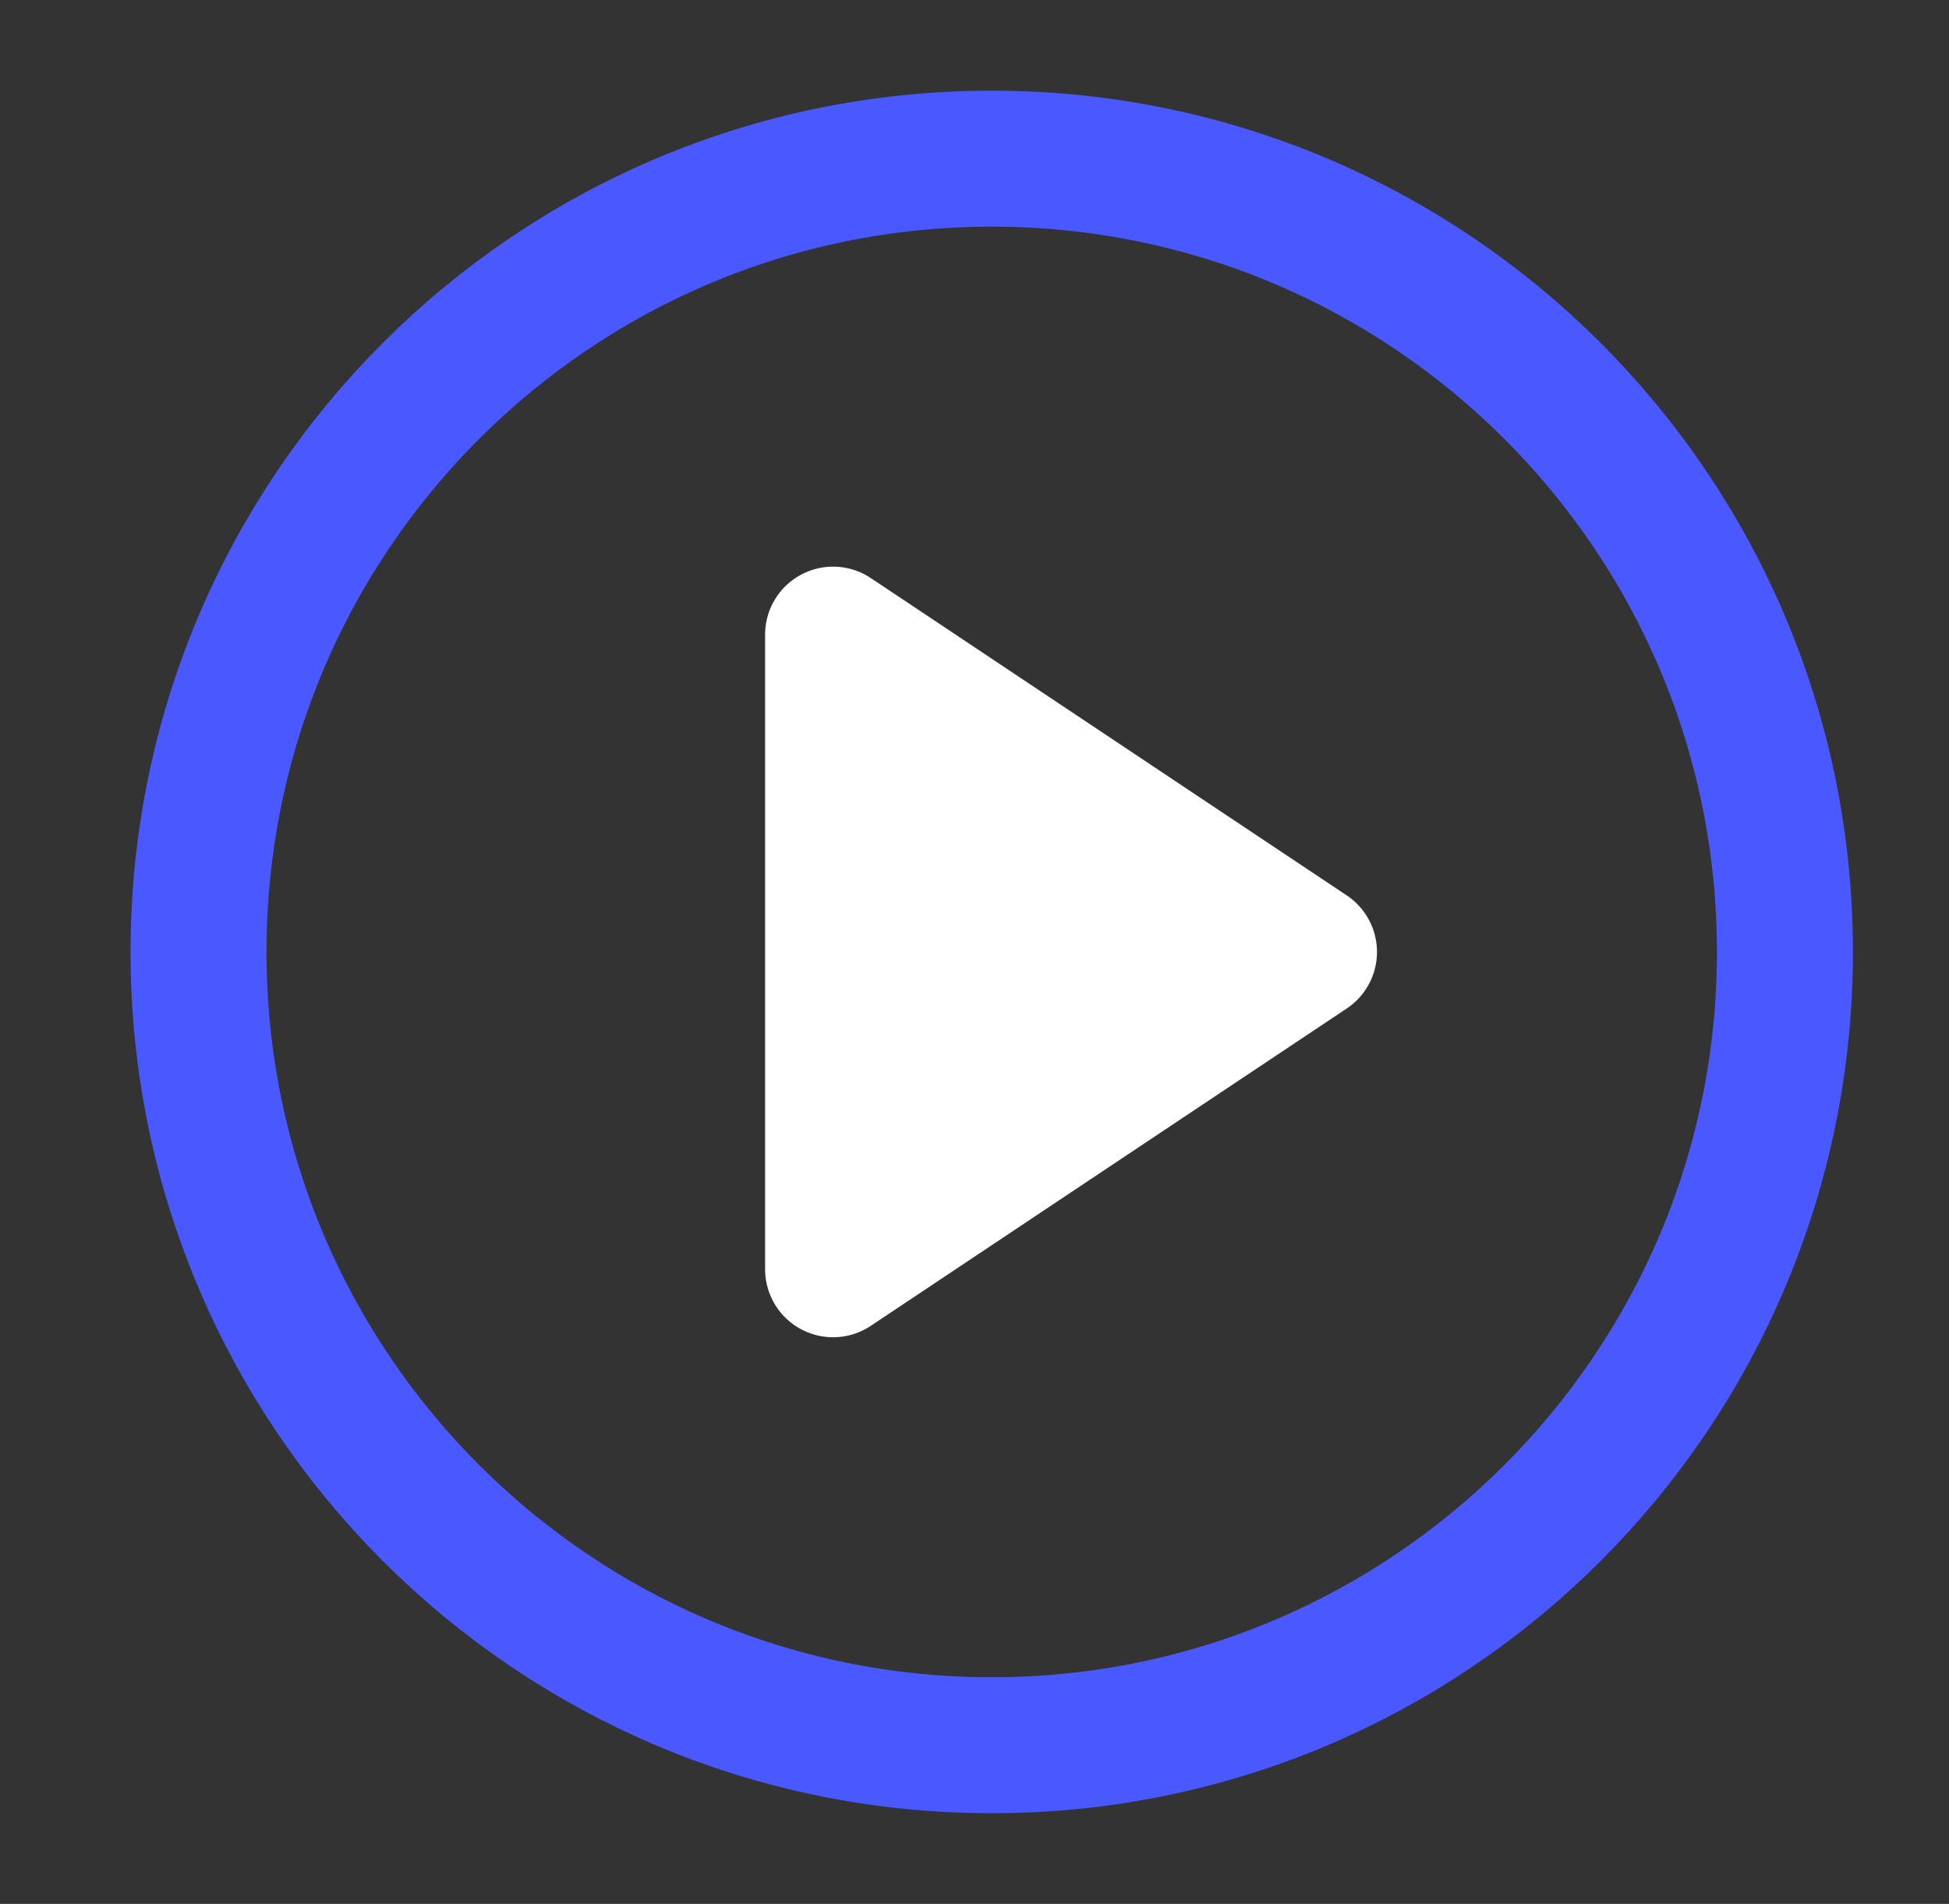 <svg width="43" height="42" viewBox="0 0 43 42" fill="none" xmlns="http://www.w3.org/2000/svg">
<rect x="0" y="0" width="43" height="42" fill="#333333" stroke="none"/>
<path d="M21.88 38.5C31.545 38.5 39.38 30.665 39.38 21C39.38 11.335 31.545 3.5 21.88 3.5C12.215 3.5 4.38 11.335 4.38 21C4.38 30.665 12.215 38.5 21.88 38.5Z" stroke="#4A59FF" stroke-width="3" stroke-linecap="round" stroke-linejoin="round"/>
<path d="M18.38 14L28.88 21L18.38 28V14Z" fill="white" stroke="white" stroke-width="3" stroke-linecap="round" stroke-linejoin="round"/>
</svg>
